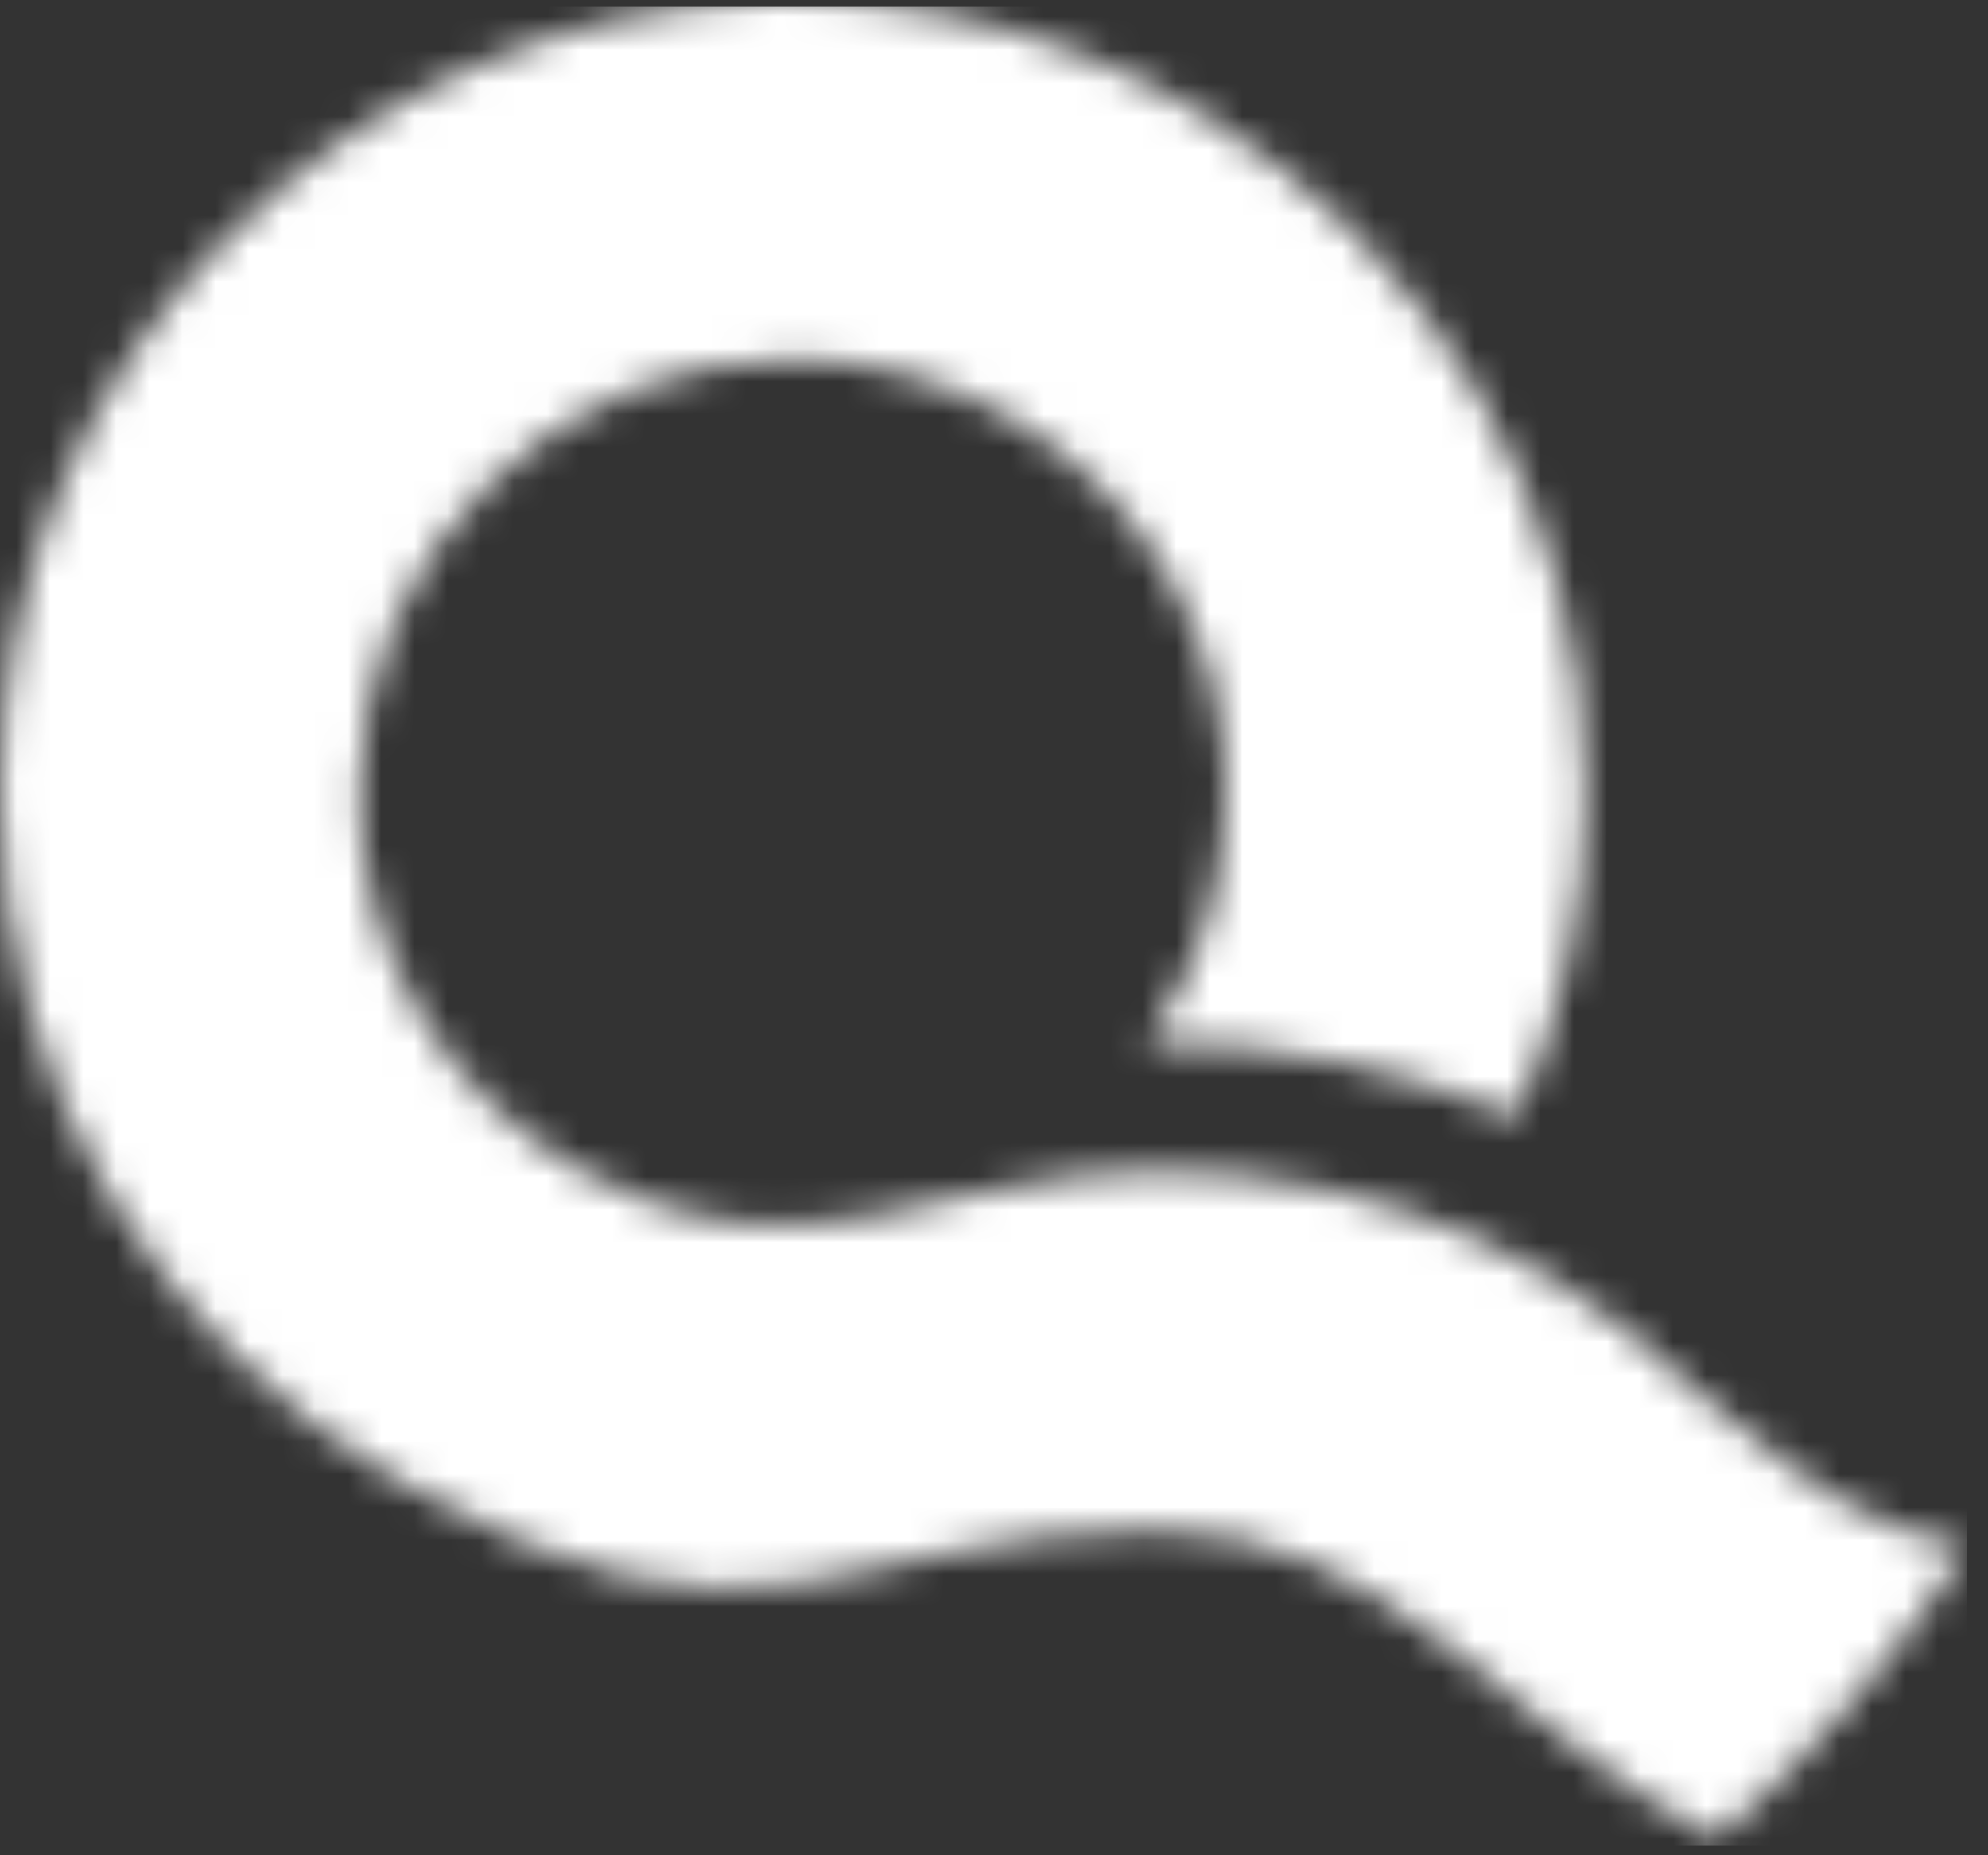 <svg width="60" height="56" viewBox="0 0 60 56" fill="none" xmlns="http://www.w3.org/2000/svg">
<rect x="0" y="0" width="60" height="56" fill="#333333" stroke="none"/>
<mask id="mask0_86_3" style="mask-type:luminance" maskUnits="userSpaceOnUse" x="0" y="0" width="60" height="56">
<path d="M36.307 3.445C43.232 7.638 47.86 15.244 47.86 23.93C47.86 27.416 47.115 30.727 45.775 33.714C42.332 32.245 38.628 31.494 34.879 31.494C34.787 31.494 34.695 31.495 34.603 31.496C36.12 29.36 37.012 26.749 37.012 23.93C37.012 19.259 34.563 15.159 30.88 12.845C29.795 12.164 28.604 11.637 27.336 11.296C26.25 11.004 25.108 10.848 23.93 10.848C16.705 10.848 10.848 16.706 10.848 23.93C10.848 28.821 13.533 33.086 17.508 35.33C24.081 39.04 28.35 35.338 34.879 35.338C38.337 35.338 41.748 36.077 44.892 37.527C50.775 40.24 53.338 45.569 59.368 46.733C57.263 49.997 54.719 52.95 51.82 55.512C45.336 52.166 41.948 46.186 34.879 46.186C25.336 46.186 23.022 50.972 12.083 44.727C4.865 40.606 0 32.836 0 23.93C0 10.948 10.338 0.38 23.231 0.01C23.464 0.003 23.697 0 23.93 0C27.088 0 30.103 0.612 32.863 1.723C34.062 2.206 35.213 2.783 36.307 3.445Z" fill="white"/>
</mask>
<g mask="url(#mask0_86_3)">
<path d="M0.001 55.718H59.367V0.206H0.001V55.718Z" fill="white"/>
</g>
</svg>
